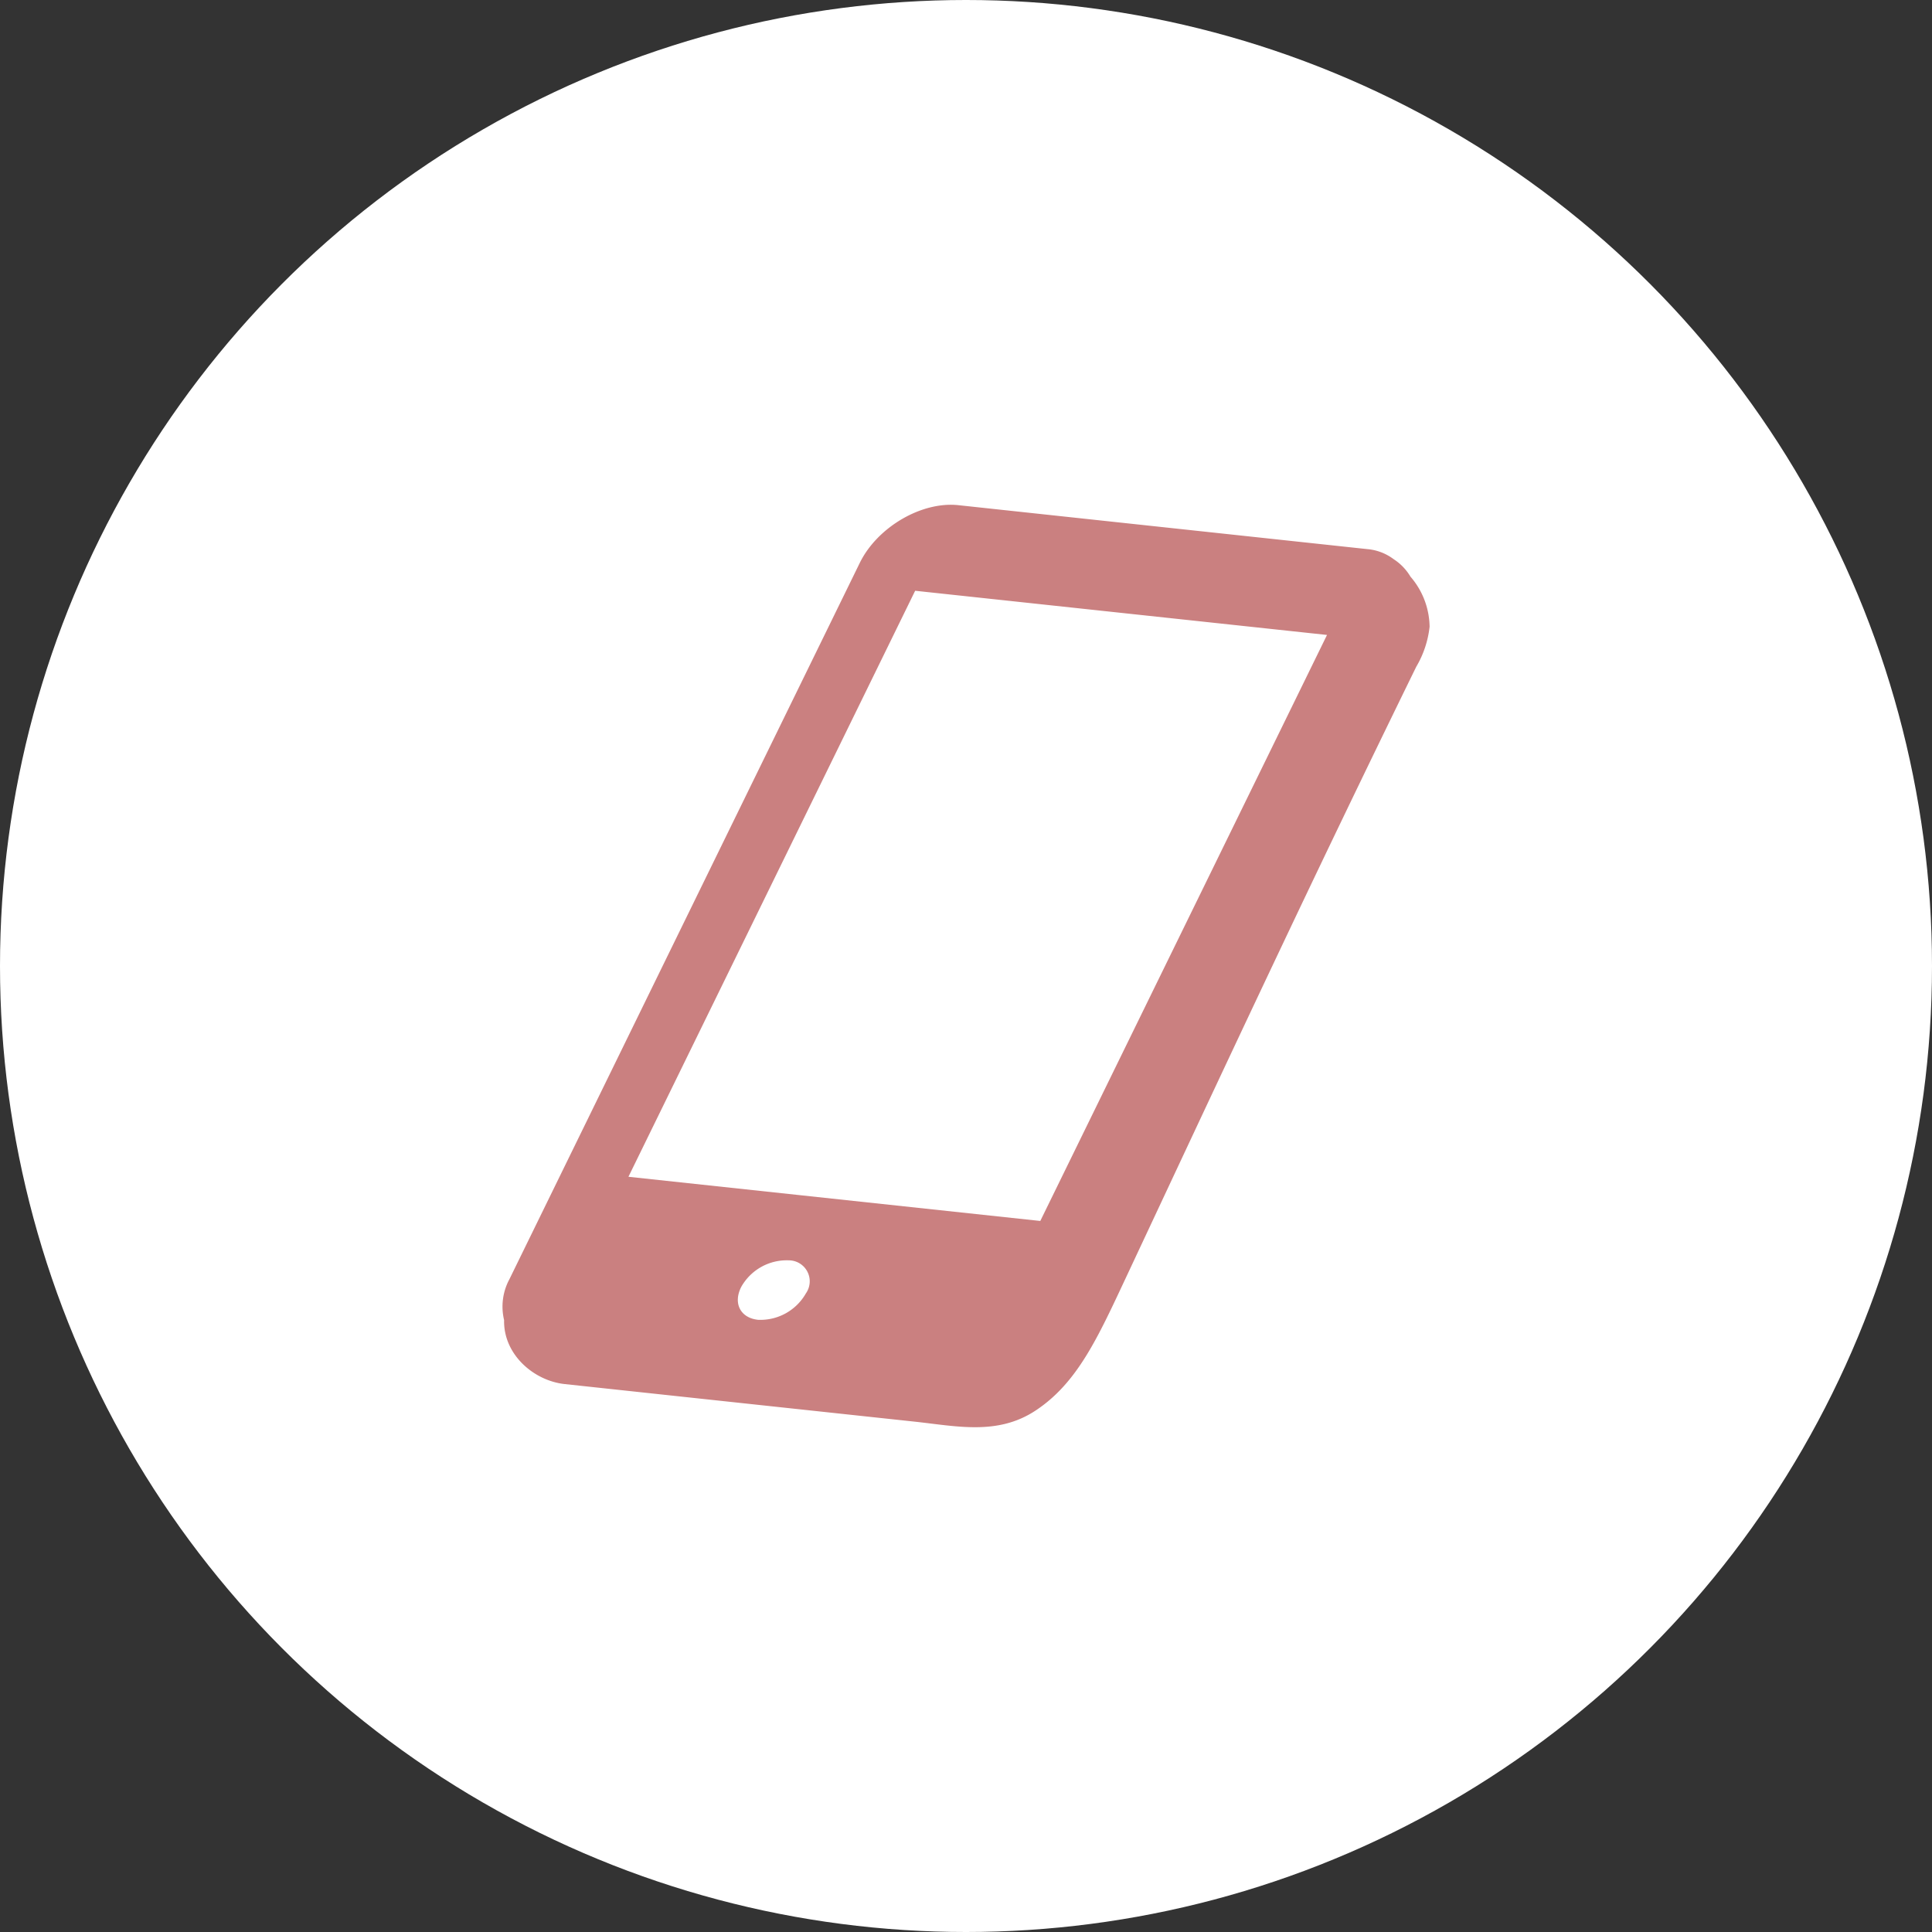 <svg xmlns="http://www.w3.org/2000/svg" width="188" height="188" viewBox="0 0 188 188">
  <rect x="0" y="0" width="188" height="188" fill="#333333" stroke="none"/>
  <g id="グループ_1549" data-name="グループ 1549" transform="translate(-102 -4116)">
    <circle id="楕円形_100" data-name="楕円形 100" cx="94" cy="94" r="94" transform="translate(102 4116)" fill="#fff"/>
    <g id="スマホアイコン" transform="translate(150.887 4165.12)">
      <path id="パス_315" data-name="パス 315" d="M90.225,13.221a7.592,7.592,0,0,0-1.862-4.906,5.161,5.161,0,0,0-1.637-1.7.6.6,0,0,1-.039-.056c.011.017.02.033.031.05a4.967,4.967,0,0,0-2.55-.972L44.375,1.361c-3.588-.386-7.9,2.143-9.6,5.62L.687,76.675a5.621,5.621,0,0,0-.521,3.985c-.078,3.329,2.873,5.9,5.9,6.226l1.565.167,8.744.94L40.1,90.54c4.1.441,8.081,1.361,11.769-1.069,4.092-2.689,6.082-7.133,8.833-13,10.317-22,17.546-37.563,28.227-59.393a9.735,9.735,0,0,0,1.292-3.857C90.228,13.088,90.225,13.2,90.225,13.221ZM29.535,78.057a5.092,5.092,0,0,1-4.646,2.575c-1.732-.176-2.464-1.617-1.64-3.215a5.075,5.075,0,0,1,4.627-2.572A2.039,2.039,0,0,1,29.535,78.057Zm22.807-7.044-40.077-4.3,27.9-57.024,40.077,4.3Z" transform="translate(0 -1.323)" fill="#ca8080"/>
    </g>
  </g>
</svg>
